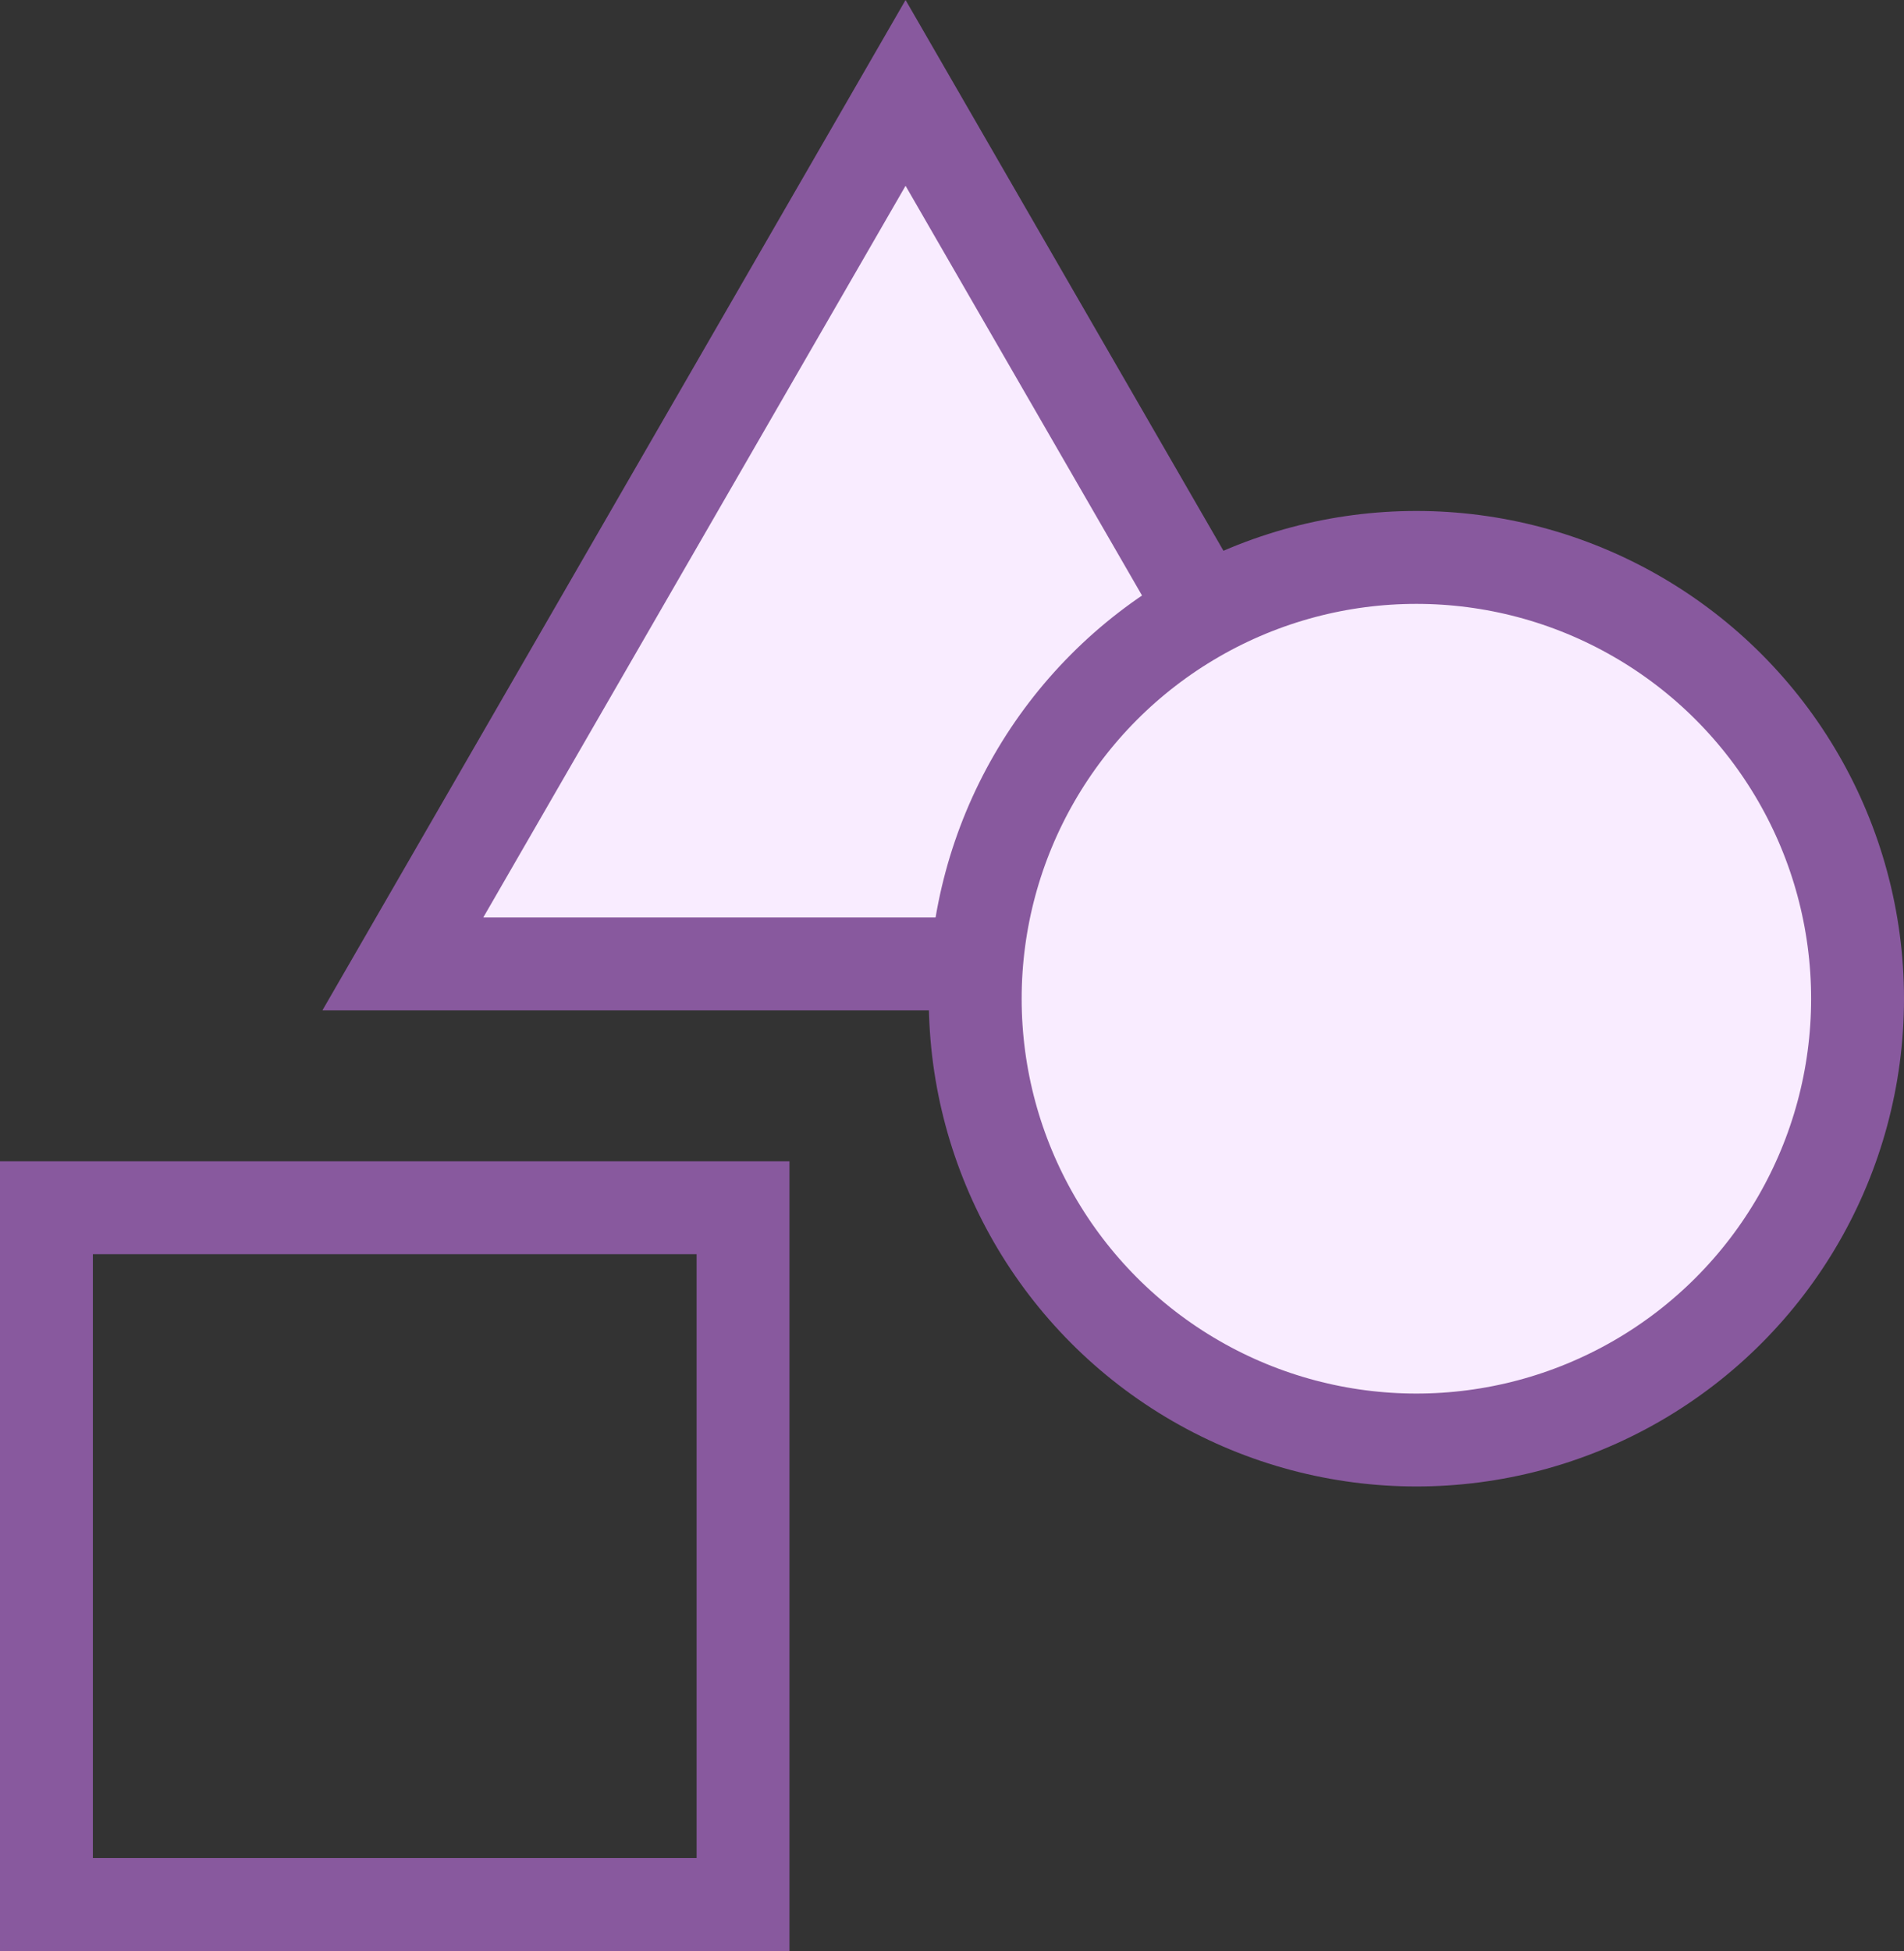 <svg width="41" height="42" viewBox="0 0 41 42" fill="none" xmlns="http://www.w3.org/2000/svg">
  <rect x="0" y="0" width="41" height="42" fill="#333333" stroke="none"/>
  <rect x="1" y="26" width="15" height="15" stroke="#88599E" stroke-width="2"/>
  <path d="M8.675 20.75L19.5 2L30.325 20.75H8.675Z" fill="#F9ECFF" stroke="#88599E" stroke-width="2"/>
  <circle cx="30.5" cy="21.5" r="9.5" fill="#F9ECFF" stroke="#88599E" stroke-width="2"/>
</svg>
